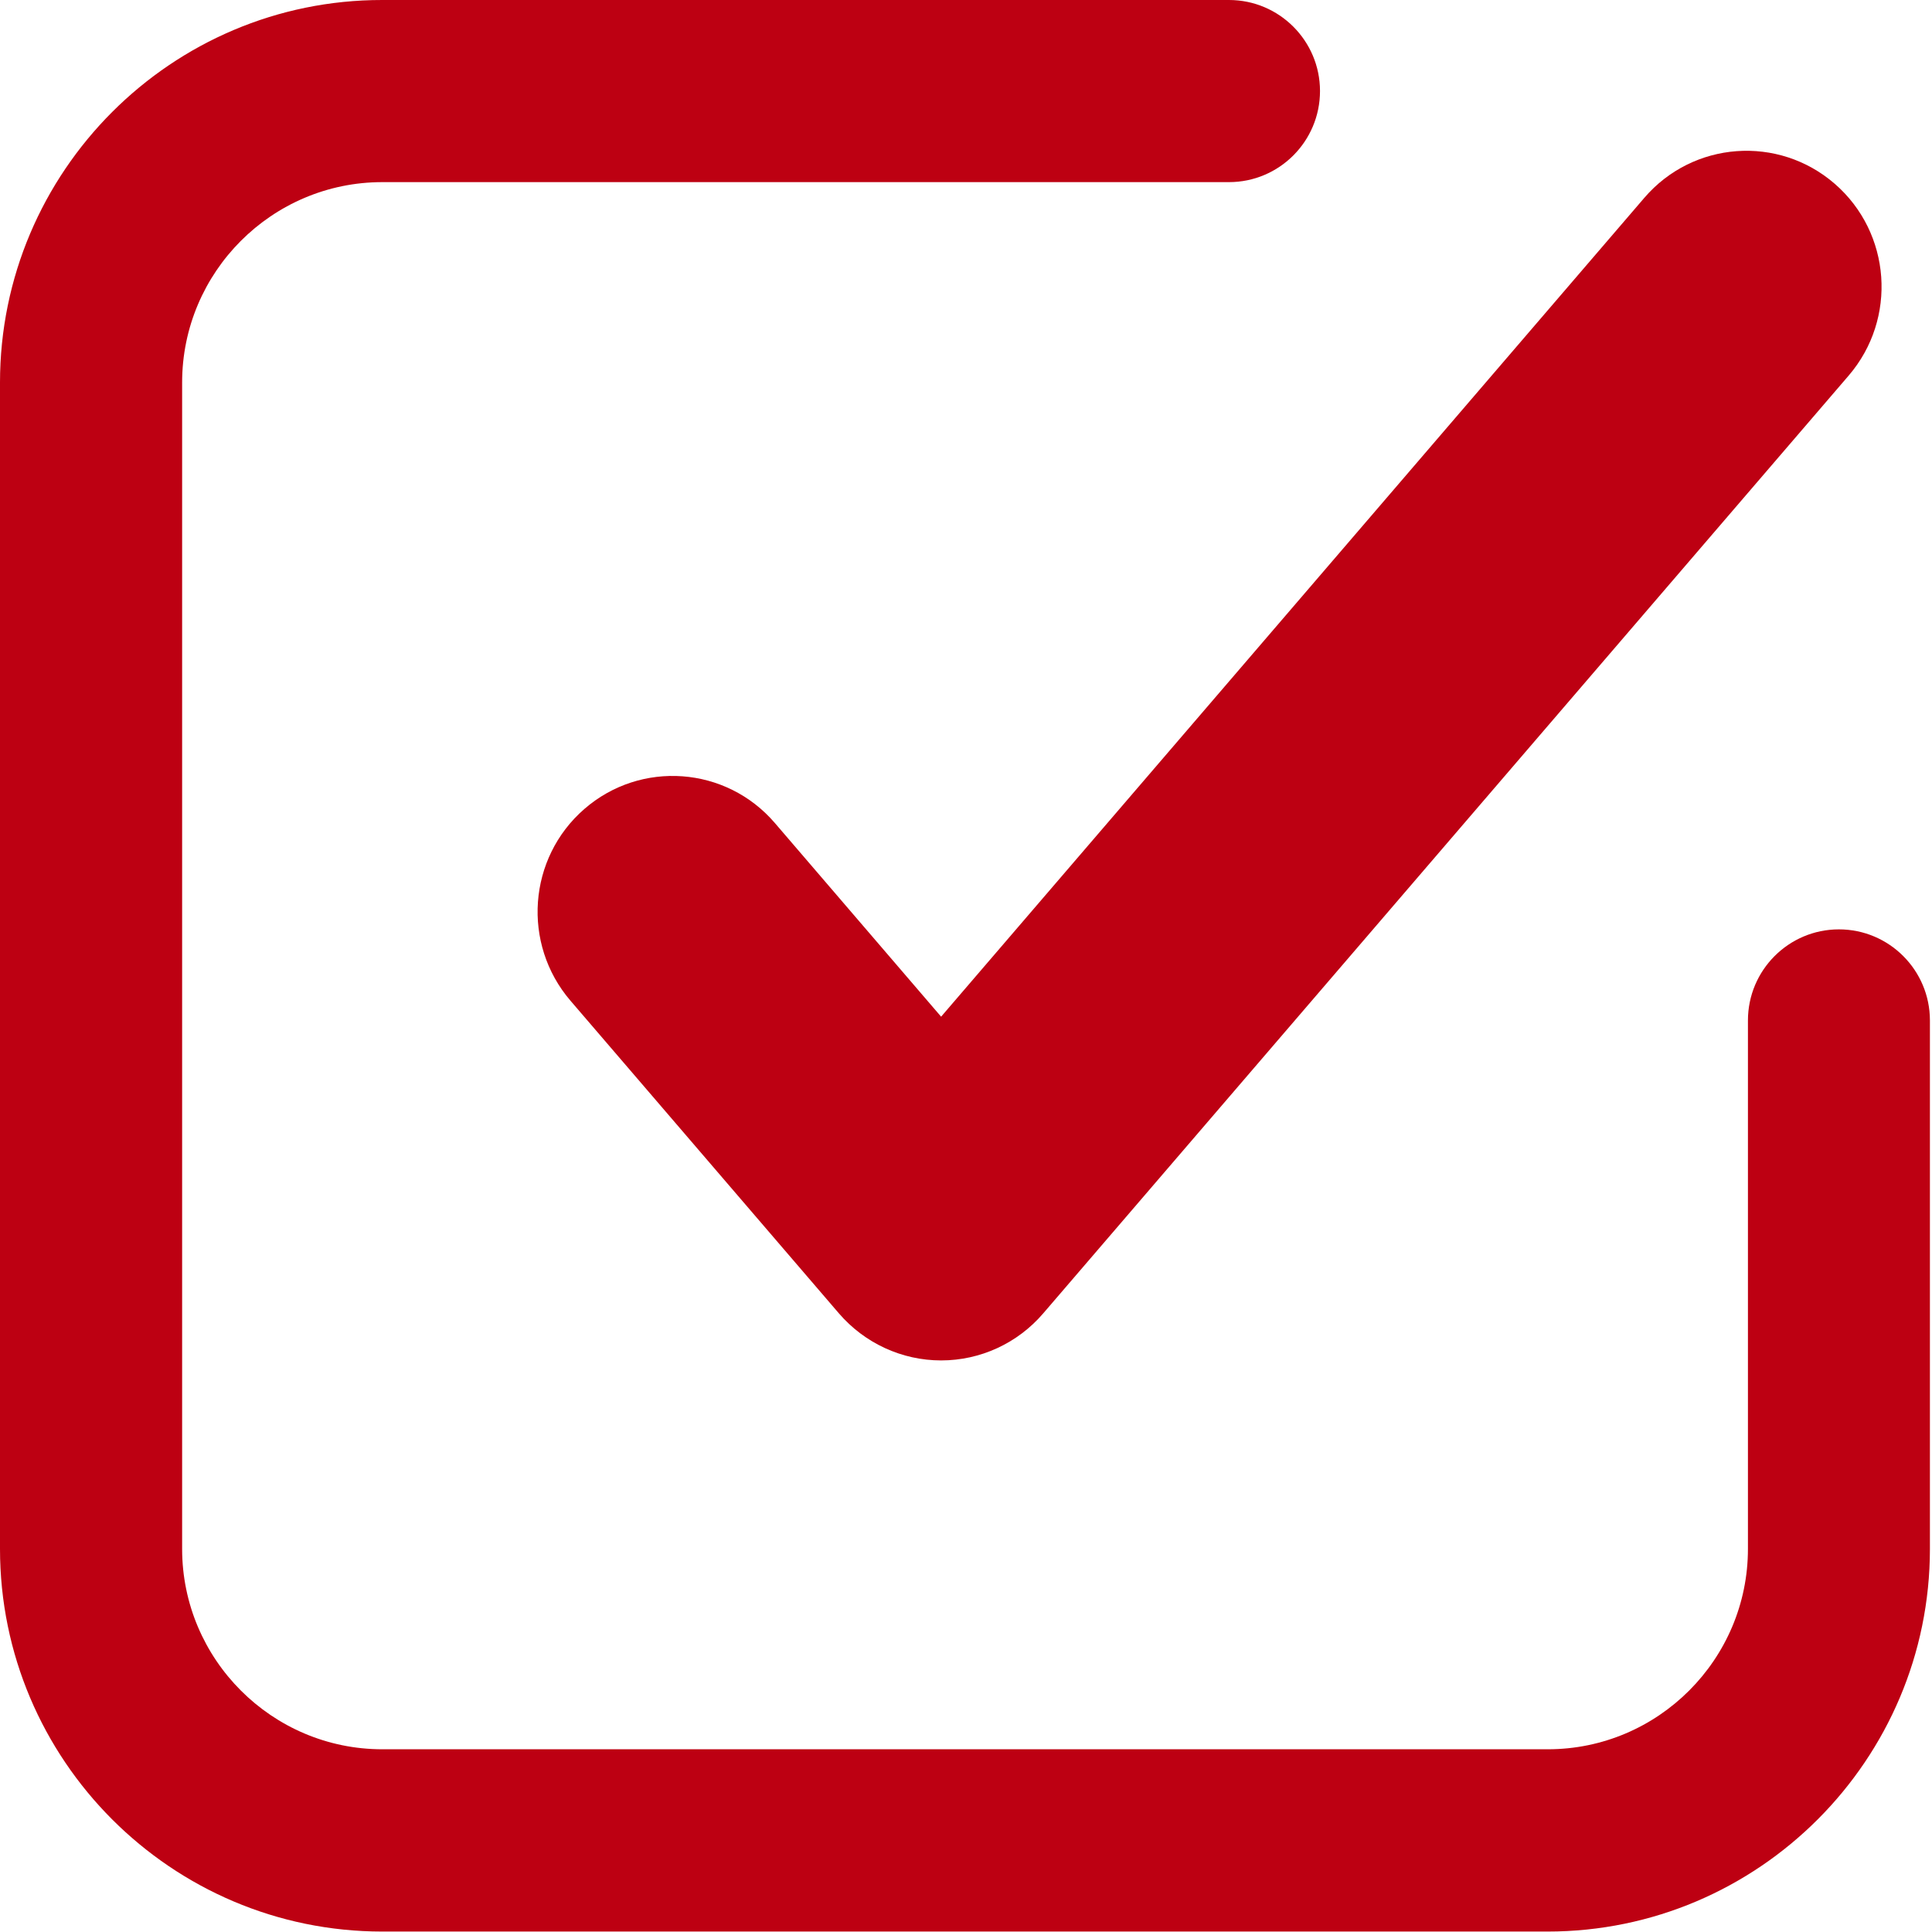 <?xml version="1.0" encoding="UTF-8"?> <svg xmlns="http://www.w3.org/2000/svg" width="26" height="26" viewBox="0 0 26 26" fill="none"> <path d="M5.145 25.994H20.826C23.663 25.994 25.972 23.684 25.972 20.844V13.733C25.972 13.056 25.423 12.507 24.747 12.507C24.072 12.507 23.523 13.056 23.523 13.733V20.844C23.523 22.331 22.314 23.541 20.829 23.541H5.145C3.66 23.541 2.451 22.331 2.451 20.844V5.148C2.451 3.661 3.66 2.451 5.145 2.451H16.539C17.215 2.451 17.764 1.902 17.764 1.225C17.764 0.549 17.215 1.56444e-06 16.539 1.56444e-06H5.145C2.308 -0.002 0 2.308 0 5.148V20.844C0 23.684 2.308 25.994 5.145 25.994Z" fill="#BD0012"></path> <path d="M10.428 11.076C9.772 10.311 8.623 10.227 7.864 10.887C7.104 11.547 7.021 12.702 7.677 13.467L11.289 17.674C11.634 18.075 12.136 18.308 12.665 18.308C13.194 18.308 13.695 18.077 14.04 17.674L24.879 5.054C25.535 4.289 25.452 3.135 24.692 2.474C23.932 1.814 22.784 1.898 22.128 2.663L12.665 13.682L10.428 11.076Z" fill="#BD0012"></path> </svg> 